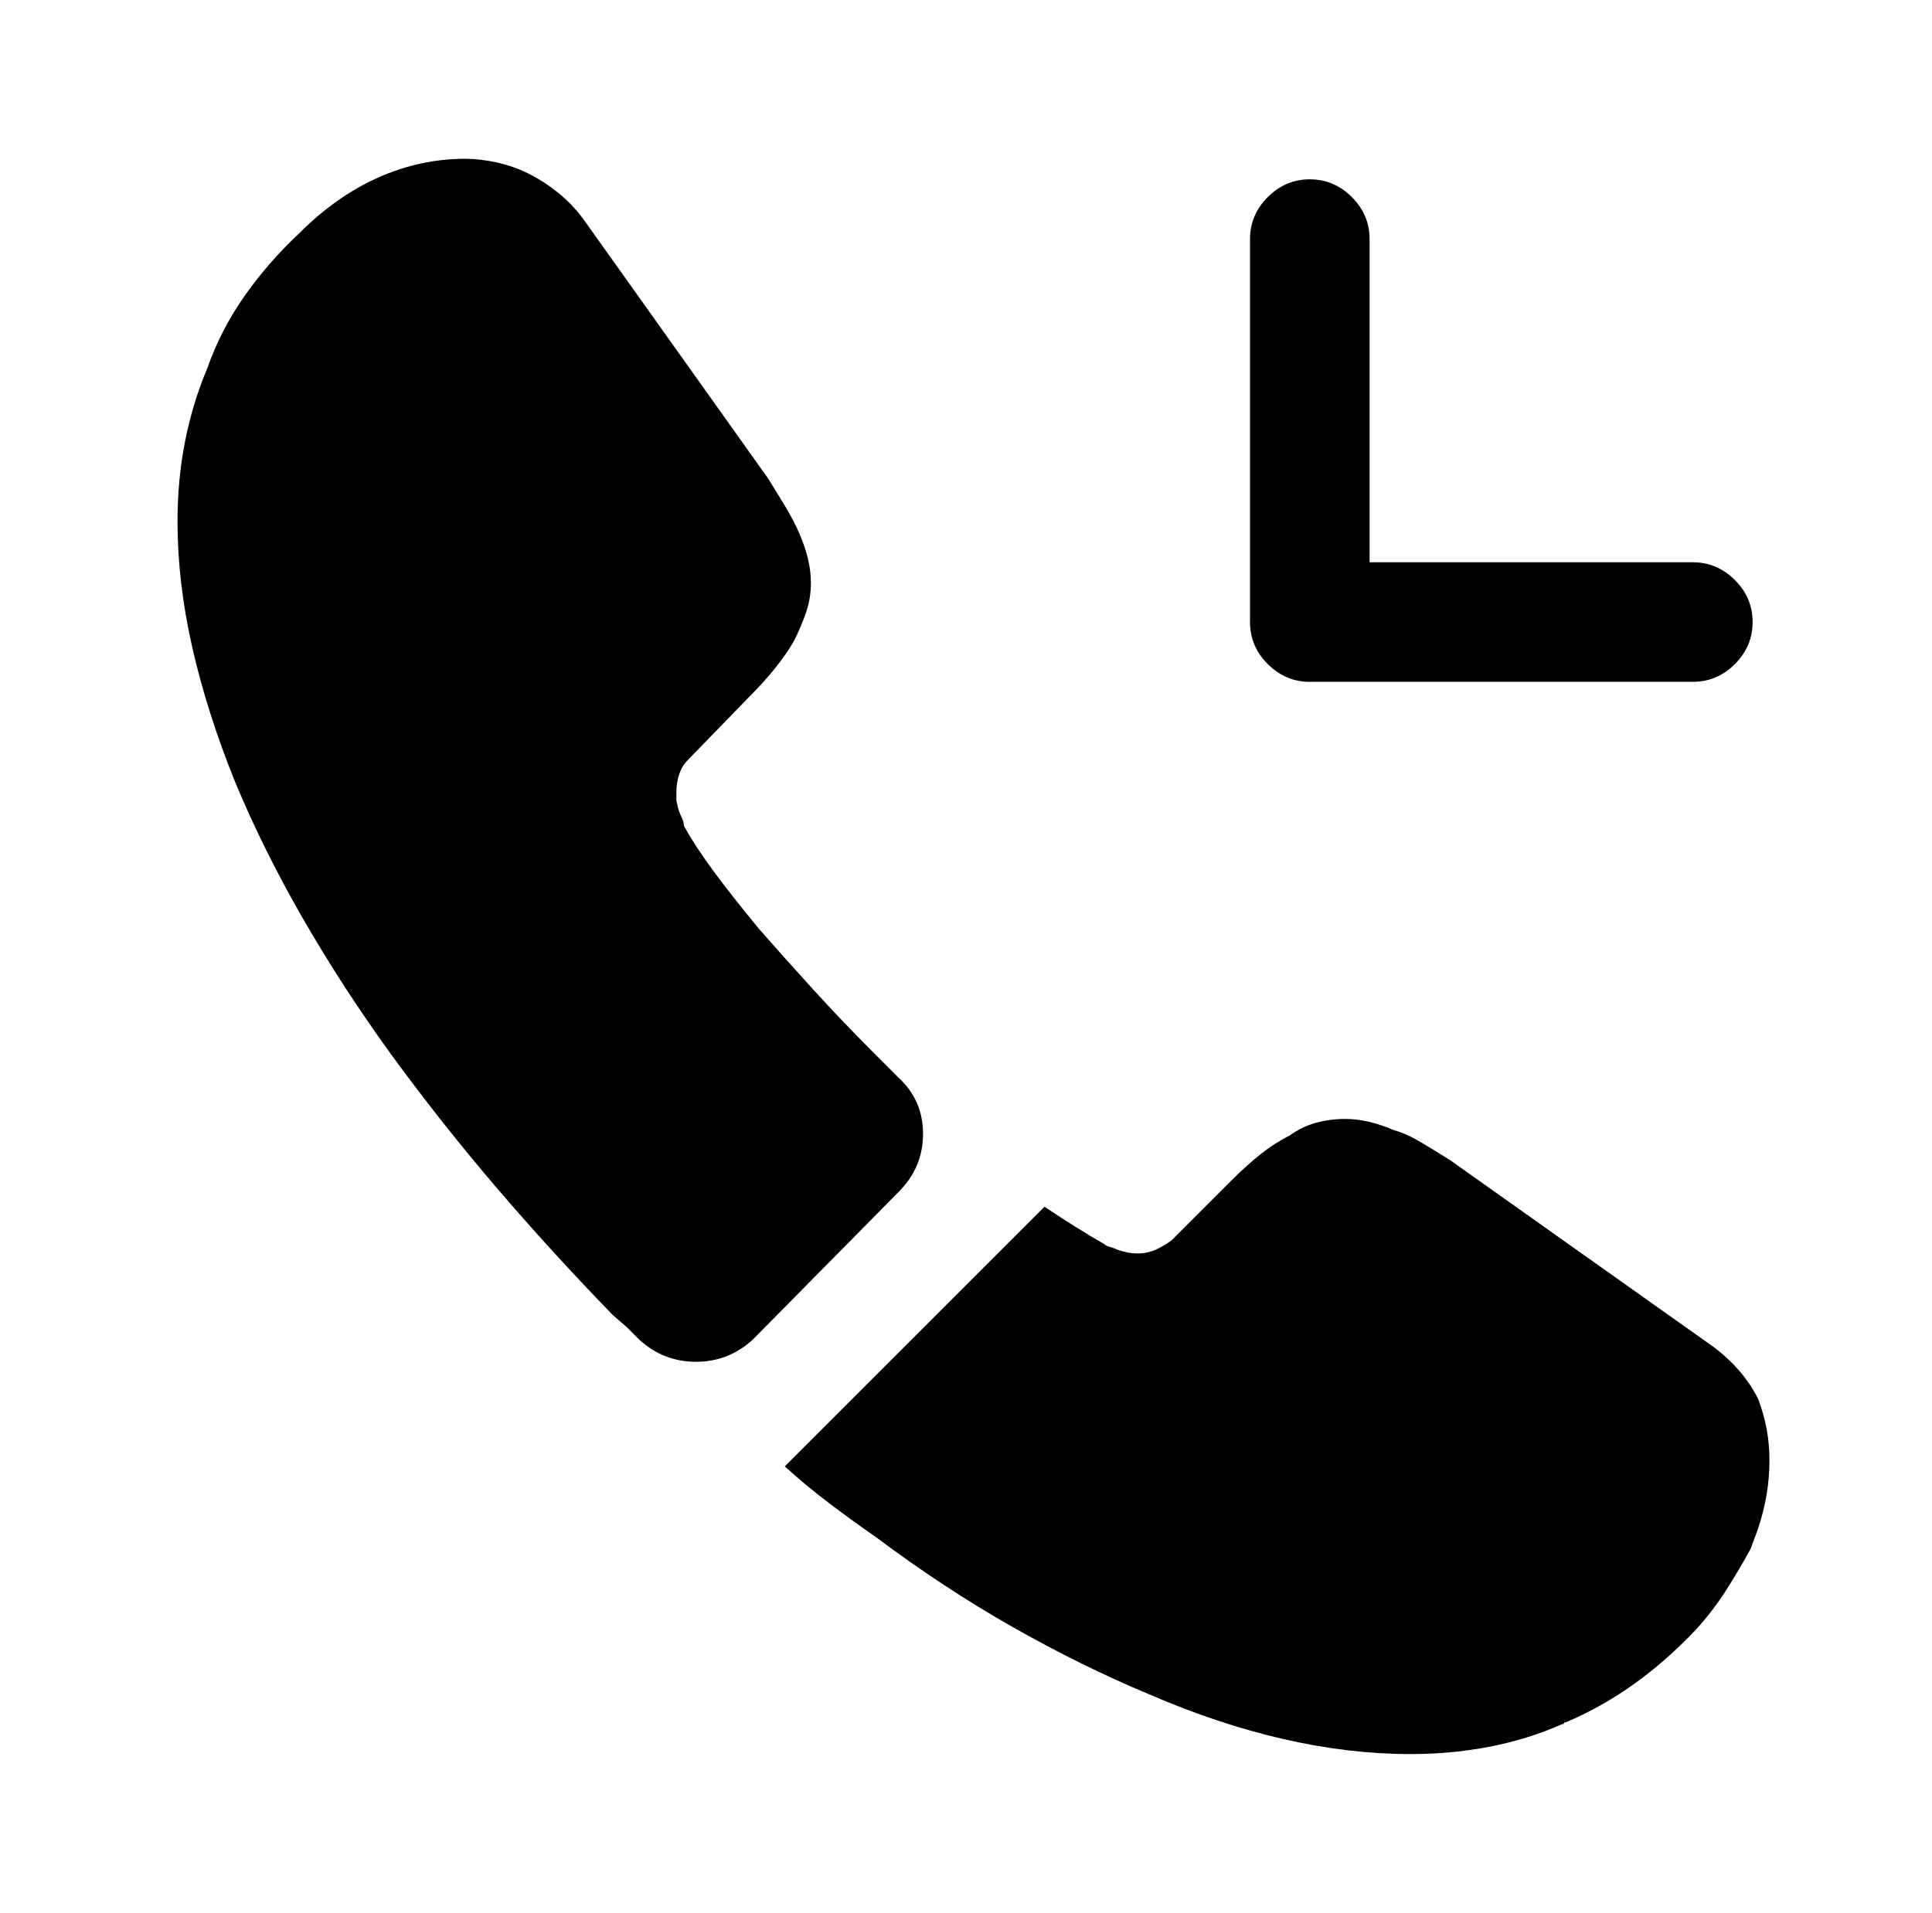 <?xml version="1.0" standalone="no"?>
<!DOCTYPE svg PUBLIC "-//W3C//DTD SVG 1.1//EN" "http://www.w3.org/Graphics/SVG/1.1/DTD/svg11.dtd" >
<svg xmlns="http://www.w3.org/2000/svg" xmlns:xlink="http://www.w3.org/1999/xlink" version="1.1" viewBox="-10 0 1034 1024">
   <path fill="currentColor"
d="M896 365h-205q-13 0 -22.5 -9.5t-9.5 -22.5v-205q0 -13 9.5 -22.5t22.5 -9.5t22.5 9.5t9.5 22.5v173h173q13 0 22.5 9.5t9.5 22.5t-9.5 22.5t-22.5 9.5v0zM471 638l-78 79q-13 12 -30.5 12t-30.5 -12l-6.5 -6.5t-7.5 -6.5q-33 -34 -62.5 -68.5t-56.5 -71.5
q-26 -36 -47 -72.5t-36 -72.5q-15 -37 -23 -72t-8 -68q0 -22 4 -42.5t12 -39.5q7 -20 19.5 -38t29.5 -34q20 -20 42.5 -30t46.5 -10q8 0 17 2t17 6t15.5 10t13.5 14l99 139q5 8 9.5 15.5t7.5 14.5t4.5 13.5t1.5 12.5q0 8 -2.5 15.5t-6.5 15.5q-4 7 -10 14.5t-14 15.5l-33 34
q-3 3 -4.5 7.5t-1.5 9.5v4.5t1 4.5q1 3 2 5t1 4q6 11 16 24.5t24 30.5q14 16 29.5 33t32.5 34l6.5 6.5l6.5 6.5q13 12 13 30t-13 31v0zM937 782q0 9 -1.5 18t-4.5 18q-1 3 -2 5.5t-2 5.5q-6 11 -13 22t-16 21q-16 17 -33.5 29.5t-36.5 20.5q-1 0 -1 0.5t-1 0.5
q-18 8 -38.5 12t-42.5 4q-33 0 -68 -8t-72 -24q-36 -15 -73 -36t-73 -48q-13 -9 -25.5 -18.5t-23.5 -19.5l139 -139q9 6 17 11t15 9q1 1 3 1.5t4 1.5q3 1 5.5 1.5t5.5 0.5q5 0 9.5 -2t8.5 -5l32 -32q8 -8 15.5 -14t15.5 -10q7 -5 14.5 -7t15.5 -2q6 0 12.5 1.5t13.5 4.5
q7 2 14.5 6.5t15.5 9.5l141 100q8 6 14 13t10 15q3 8 4.5 16t1.5 17v0z" />
</svg>
